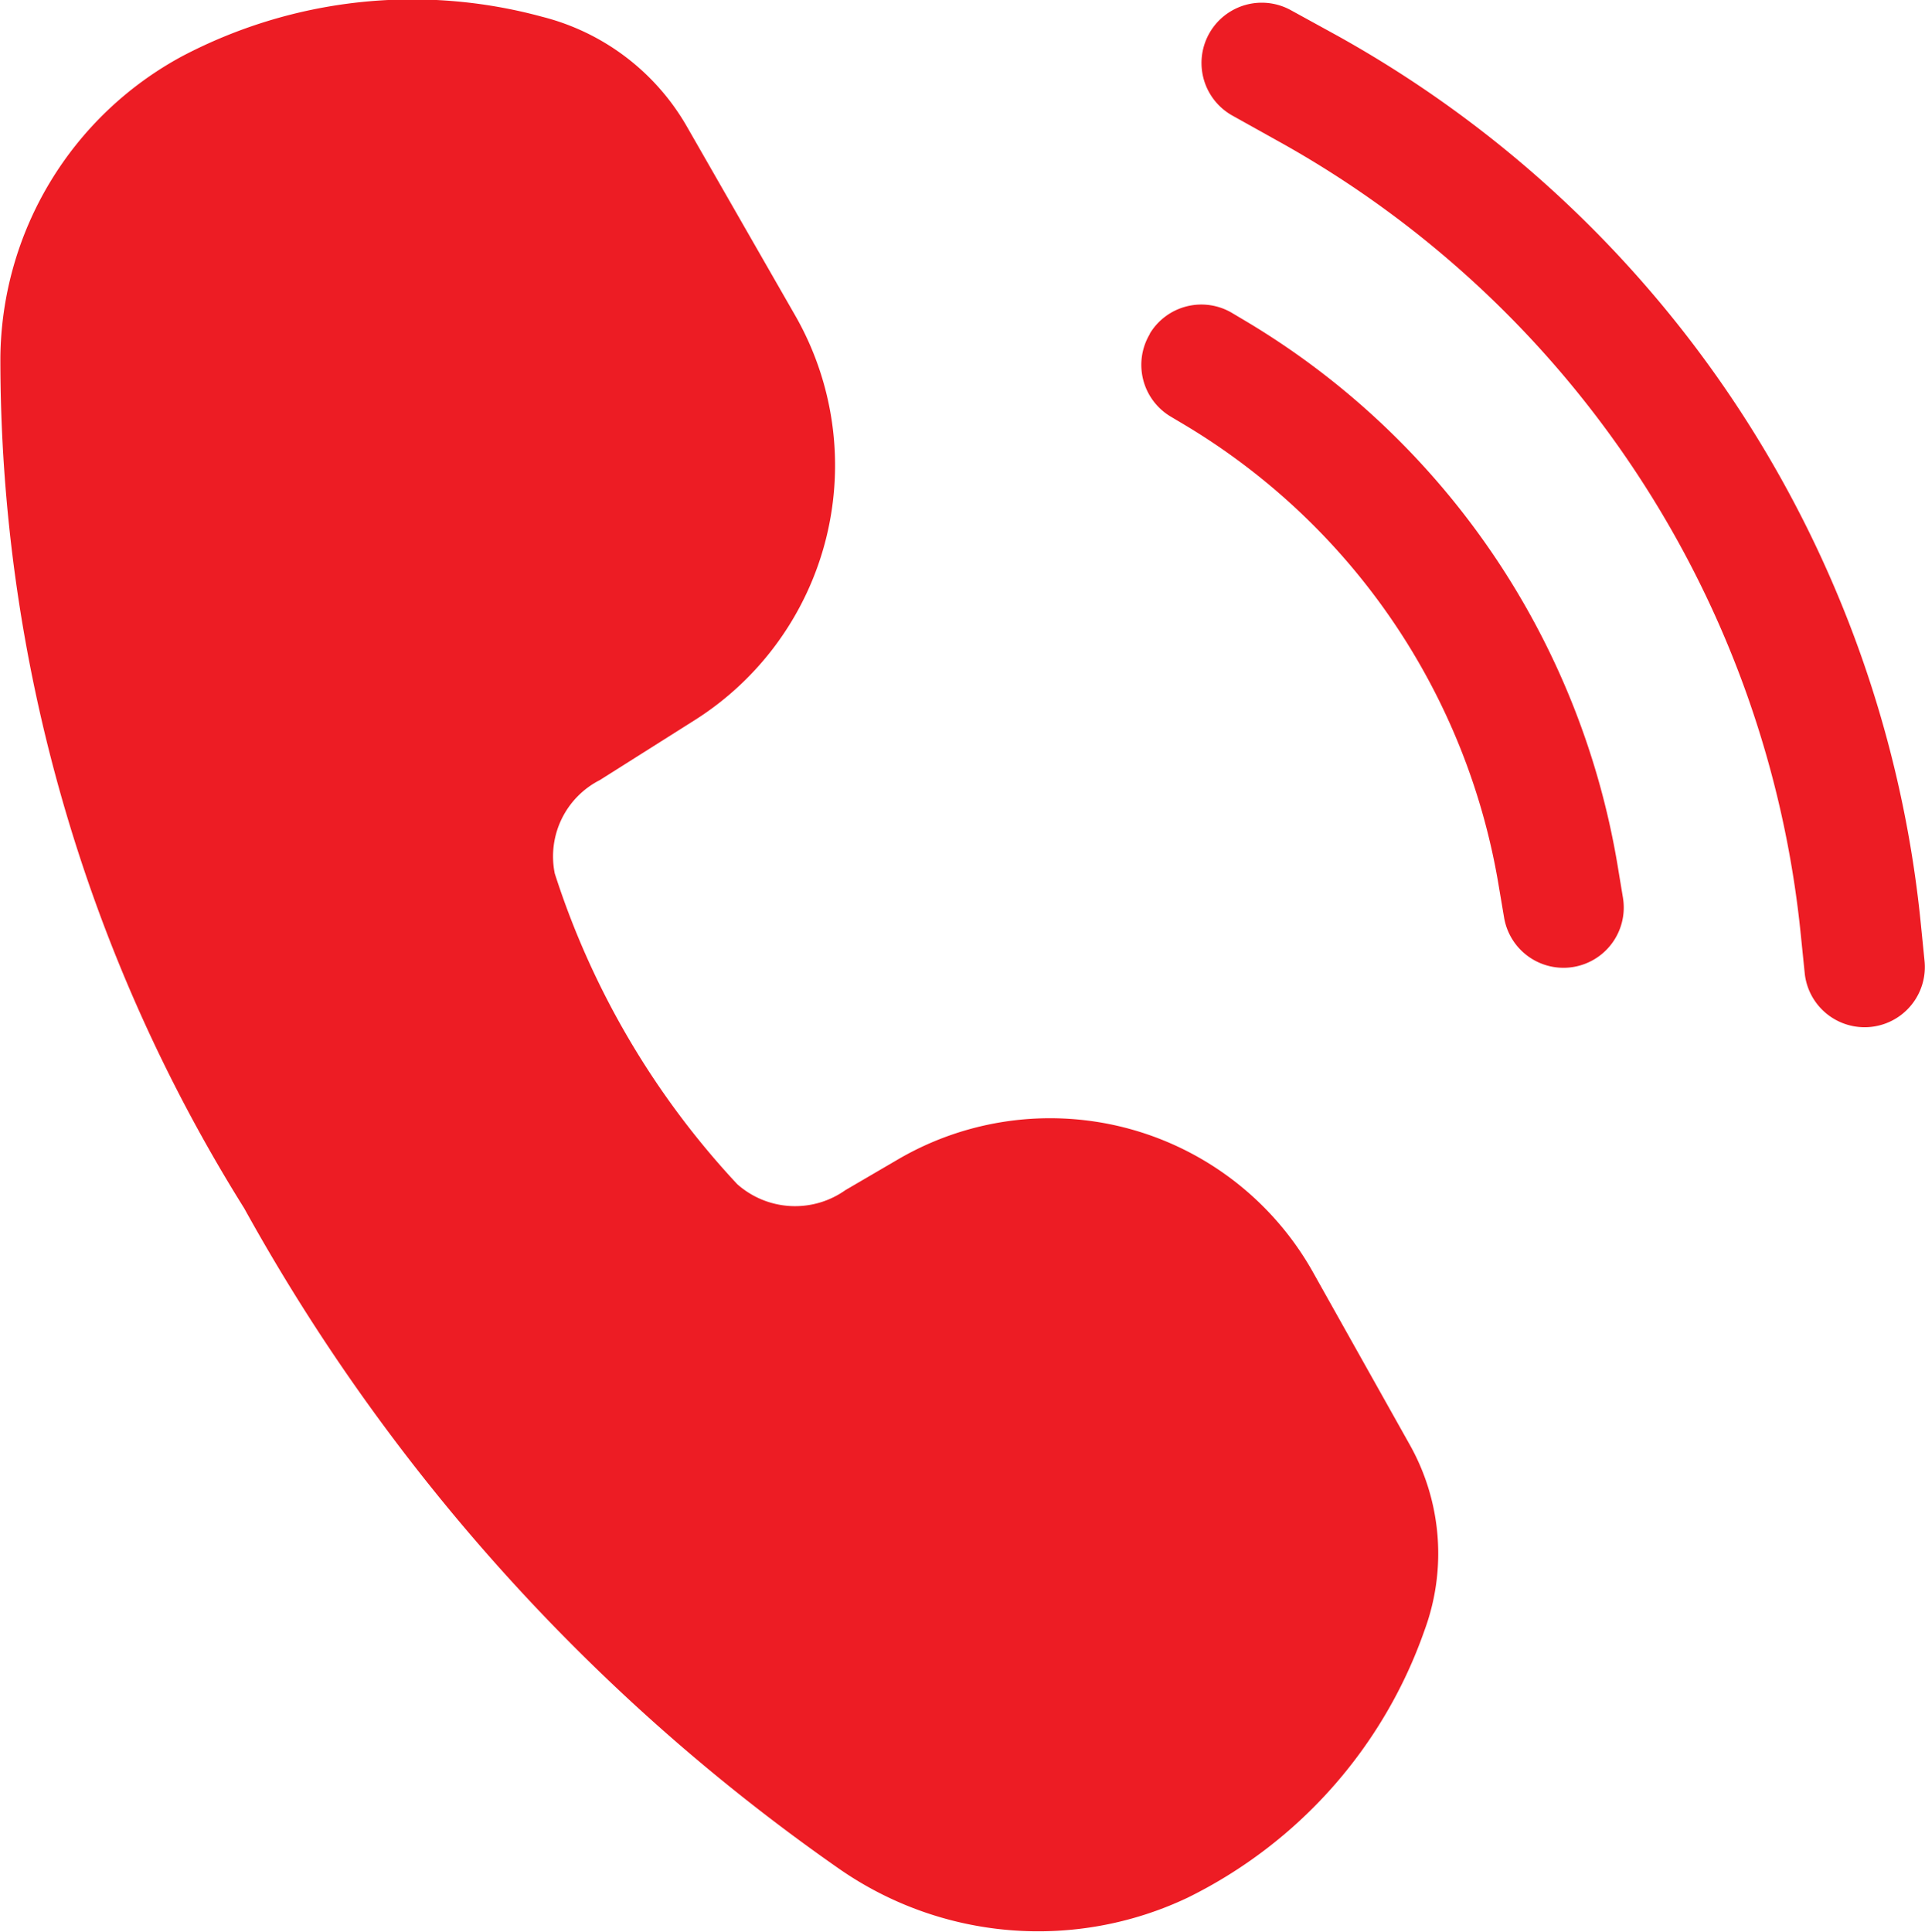 <svg xmlns="http://www.w3.org/2000/svg" width="25.587" height="25.678" viewBox="0 0 25.587 25.678">
  <path id="call-connecting-filled" d="M4.463,2.723A6.575,6.575,0,0,1,9.246,2.2a3.091,3.091,0,0,1,1.923,1.459l1.439,2.51a4.007,4.007,0,0,1-1.329,5.376l-1.266.8a1.138,1.138,0,0,0-.6,1.242,10.957,10.957,0,0,0,2.425,4.129,1.157,1.157,0,0,0,1.439.079l.7-.409a4.007,4.007,0,0,1,5.514,1.5l1.29,2.3a2.951,2.951,0,0,1,.192,2.462,6.265,6.265,0,0,1-3.15,3.553,4.632,4.632,0,0,1-4.623-.38,26.079,26.079,0,0,1-7.915-8.784A21.281,21.281,0,0,1,2.044,6.731,4.6,4.6,0,0,1,4.463,2.723ZM19.2,2.114a.8.8,0,1,0-.779,1.4l.615.343a13.624,13.624,0,0,1,6.94,10.553l.051.5a.8.8,0,1,0,1.593-.16l-.05-.5a15.227,15.227,0,0,0-7.758-11.8L19.2,2.114Zm-1.879,4.3a.8.8,0,0,1,1.1-.274l.2.119a10.418,10.418,0,0,1,4.919,7.221l.071.428a.8.8,0,1,1-1.58.263l-.072-.426a8.816,8.816,0,0,0-4.159-6.112l-.2-.119a.8.8,0,0,1-.276-1.1Z" transform="translate(-2.039 -1.977)" fill="#ed1c24"/>
</svg>
